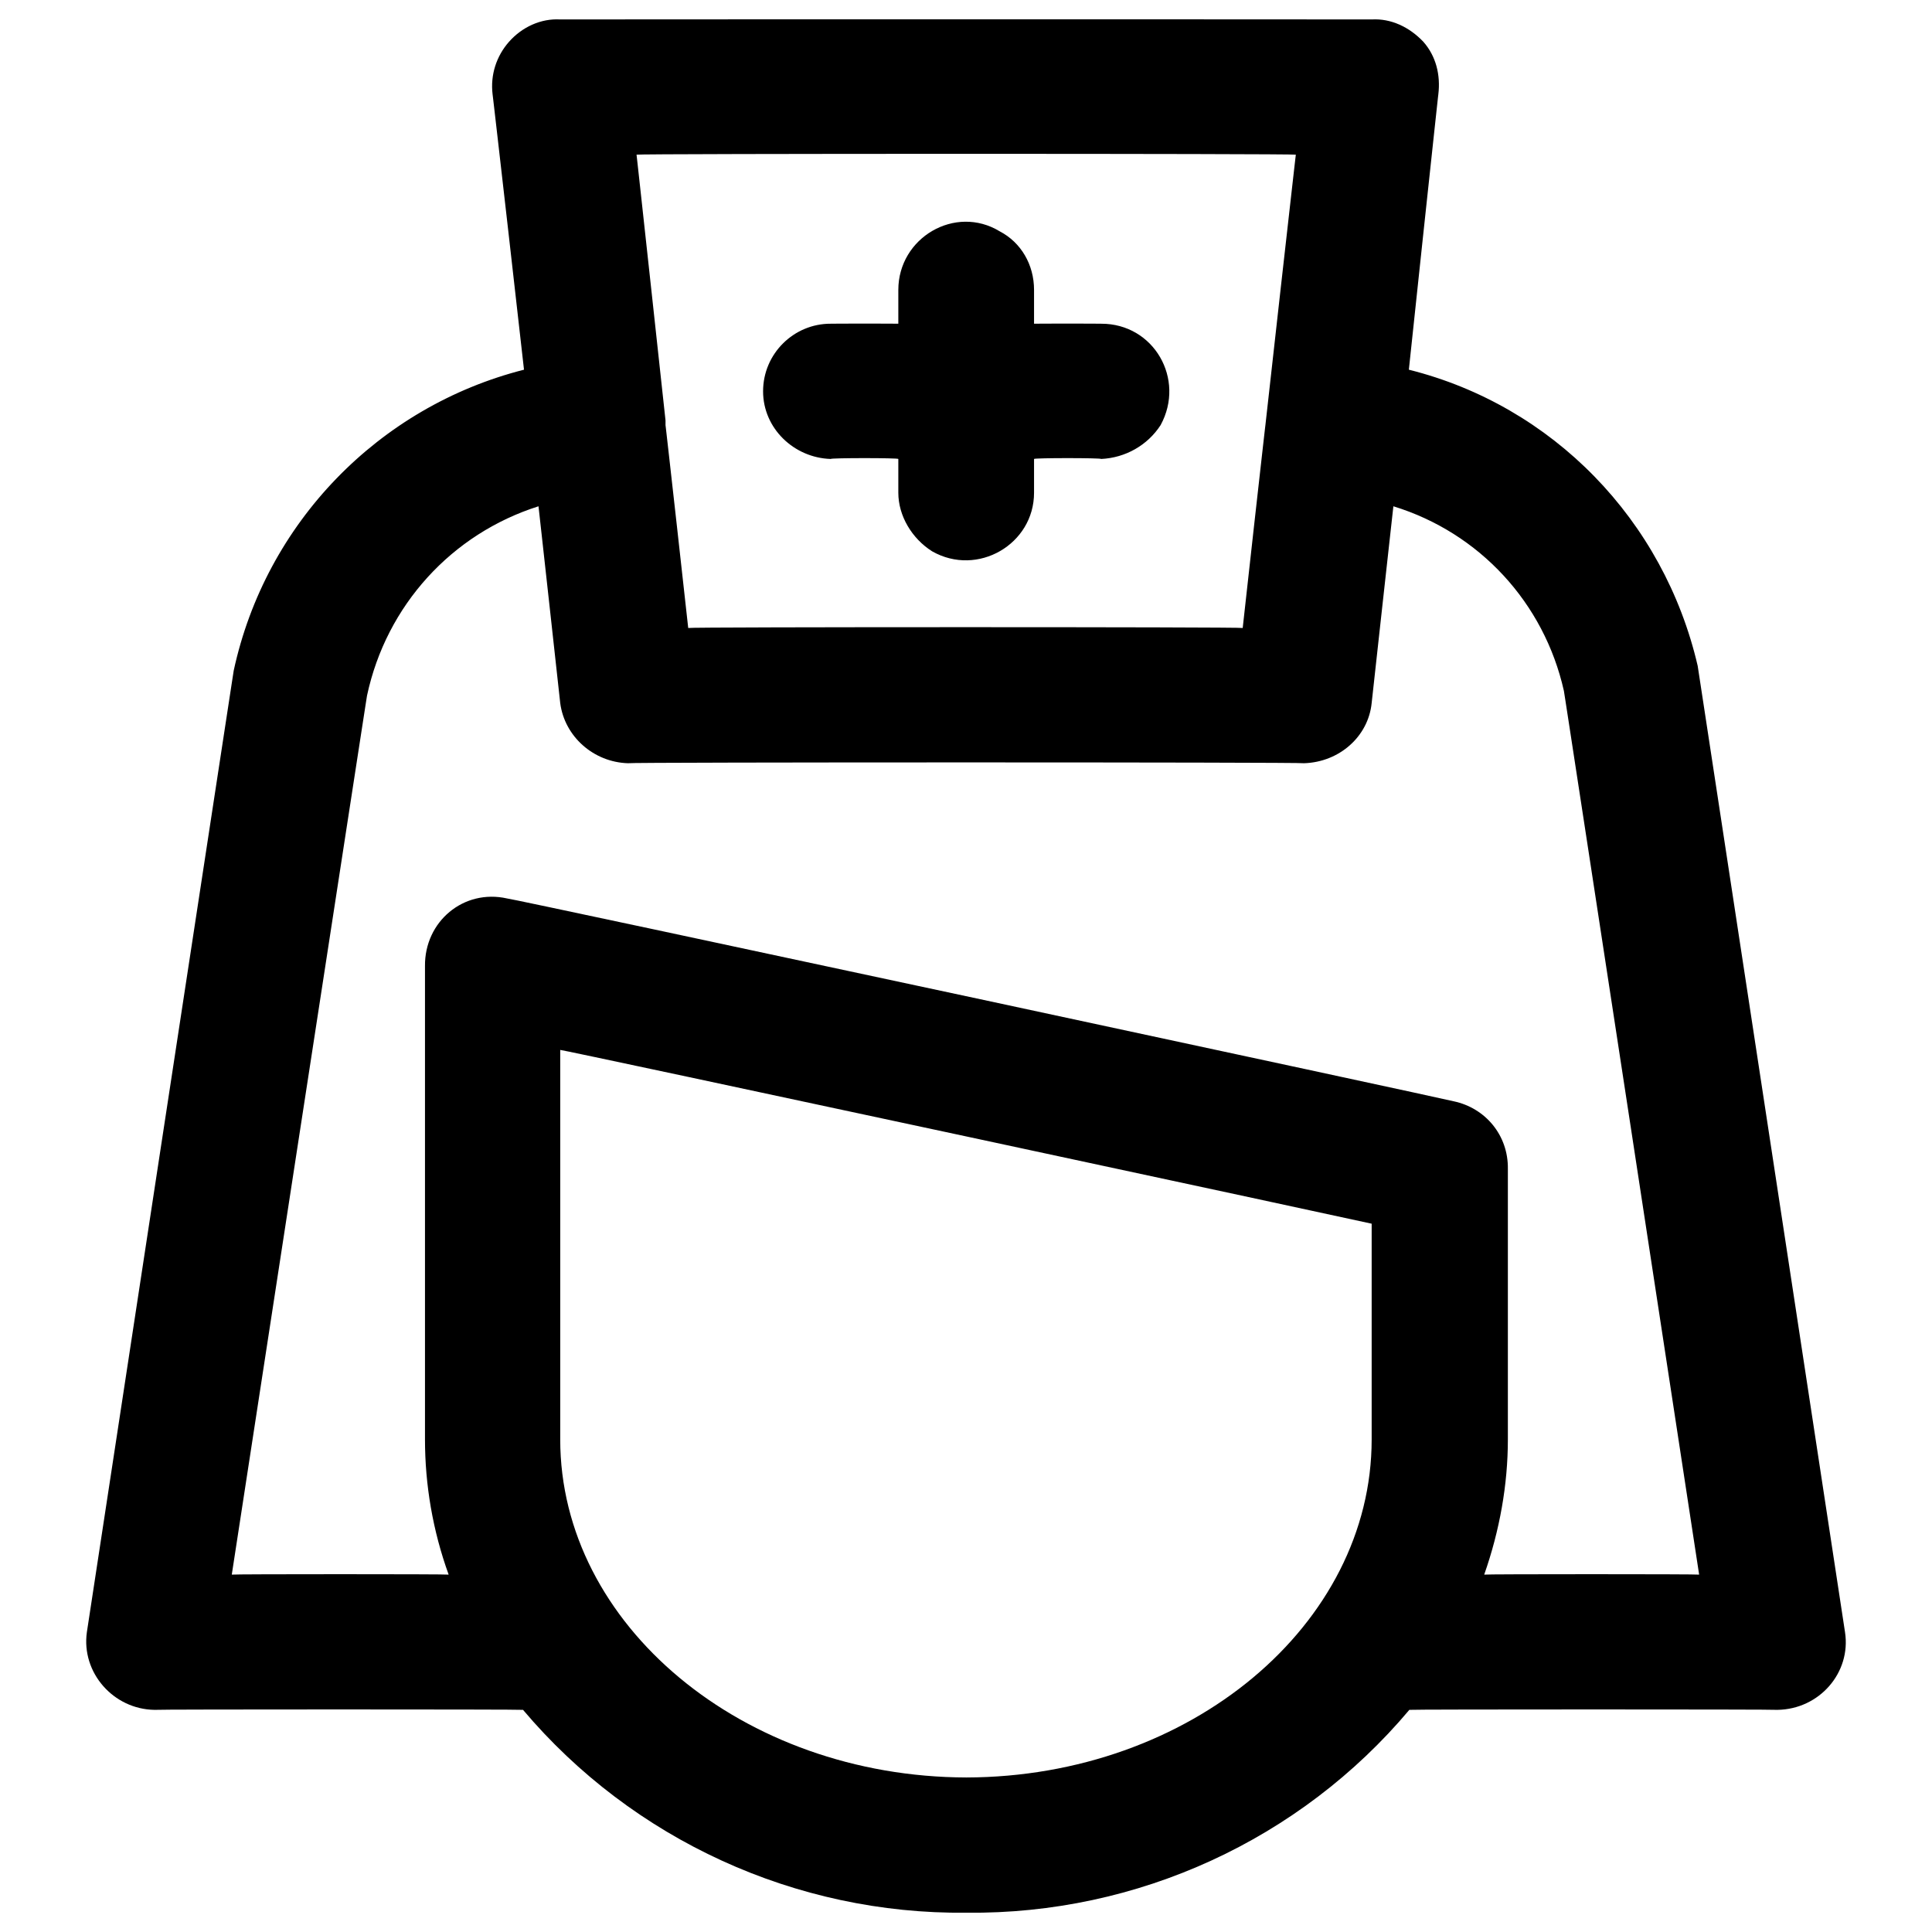 <svg xmlns="http://www.w3.org/2000/svg" version="1.1" xmlns:xlink="http://www.w3.org/1999/xlink" width="100%" height="100%" id="svgWorkerArea" viewBox="0 0 400 400" xmlns:artdraw="https://artdraw.muisca.co" style="background: white;"><defs id="defsdoc"><pattern id="patternBool" x="0" y="0" width="10" height="10" patternUnits="userSpaceOnUse" patternTransform="rotate(35)"><circle cx="5" cy="5" r="4" style="stroke: none;fill: #ff000070;"></circle></pattern></defs><g id="fileImp-567245140" class="cosito"><path id="pathImp-933255071" class="grouped" d="M157.988 81.022C157.988 73.191 164.388 66.991 171.988 67.023 171.988 66.991 185.988 66.991 185.988 67.023 185.988 66.991 185.988 59.791 185.988 60.023 185.988 49.191 197.788 42.291 206.988 47.899 211.388 50.191 214.088 54.791 214.088 60.023 214.088 59.791 214.088 66.991 214.088 67.023 214.088 66.991 227.988 66.991 227.988 67.023 238.888 66.991 245.488 78.491 240.288 88.022 237.588 92.191 232.988 94.791 227.988 95.021 227.988 94.791 214.088 94.791 214.088 95.021 214.088 94.791 214.088 101.791 214.088 102.021 214.088 112.691 202.388 119.491 192.988 114.145 188.788 111.491 185.988 106.791 185.988 102.021 185.988 101.791 185.988 94.791 185.988 95.021 185.988 94.791 171.988 94.791 171.988 95.021 164.388 94.791 157.988 88.691 157.988 81.022 157.988 80.791 157.988 80.791 157.988 81.022M381.988 337.908C383.288 346.291 376.688 353.891 367.988 354.007 367.988 353.891 291.788 353.891 291.788 354.007 269.188 380.891 235.488 396.391 200.088 396.005 164.788 396.391 130.988 380.891 108.288 354.007 108.288 353.891 31.988 353.891 31.988 354.007 23.488 353.891 16.788 346.291 17.988 337.908 17.988 337.791 48.388 138.691 48.388 138.839 54.988 108.291 78.388 84.191 108.488 76.542 108.488 76.291 101.988 19.291 101.988 19.565 101.488 15.491 102.788 11.591 105.388 8.646 108.088 5.591 111.988 3.791 115.988 4.026 115.988 3.991 283.988 3.991 283.988 4.026 287.988 3.791 291.788 5.591 294.688 8.646 297.288 11.591 298.288 15.491 297.788 19.565 297.788 19.291 291.688 76.291 291.688 76.542 321.488 83.991 344.488 107.691 351.488 137.859 351.488 137.791 381.988 337.791 381.988 337.908M131.788 32.025C131.788 31.791 137.788 86.991 137.788 87.042 137.788 86.991 137.788 87.791 137.788 88.022 137.788 87.791 142.488 129.791 142.488 130.019 142.488 129.791 257.288 129.791 257.288 130.019 257.288 129.791 261.988 87.791 261.988 88.022 261.988 87.791 268.288 31.791 268.288 32.025 268.288 31.791 131.788 31.791 131.788 32.025M283.988 298.011C283.988 297.791 283.988 253.291 283.988 253.353 283.988 253.291 115.988 217.191 115.988 217.375 115.988 217.191 115.988 297.791 115.988 298.011 115.988 336.391 153.788 367.891 200.088 368.007 246.388 367.891 283.988 336.391 283.988 298.011 283.988 297.791 283.988 297.791 283.988 298.011M351.788 326.009C351.788 325.891 323.788 142.791 323.788 143.039 319.688 124.791 306.288 110.291 288.488 104.821 288.488 104.691 283.988 145.491 283.988 145.559 283.288 152.491 277.288 157.791 269.988 158.018 269.988 157.791 129.988 157.791 129.988 158.018 122.888 157.791 116.888 152.491 115.988 145.559 115.988 145.491 111.488 104.691 111.488 104.821 93.588 110.491 79.988 125.291 75.988 144.019 75.988 143.791 47.988 325.891 47.988 326.009 47.988 325.891 92.888 325.891 92.888 326.009 89.588 316.891 87.988 307.391 87.988 298.011 87.988 297.791 87.988 199.791 87.988 200.016 87.888 190.791 95.988 183.991 104.988 186.016 104.988 185.791 300.988 227.891 300.988 228.014 307.488 229.391 312.288 234.991 312.188 242.013 312.188 241.891 312.188 297.791 312.188 298.011 312.188 307.391 310.488 316.891 307.288 326.009 307.288 325.891 351.788 325.891 351.788 326.009"></path></g></svg>